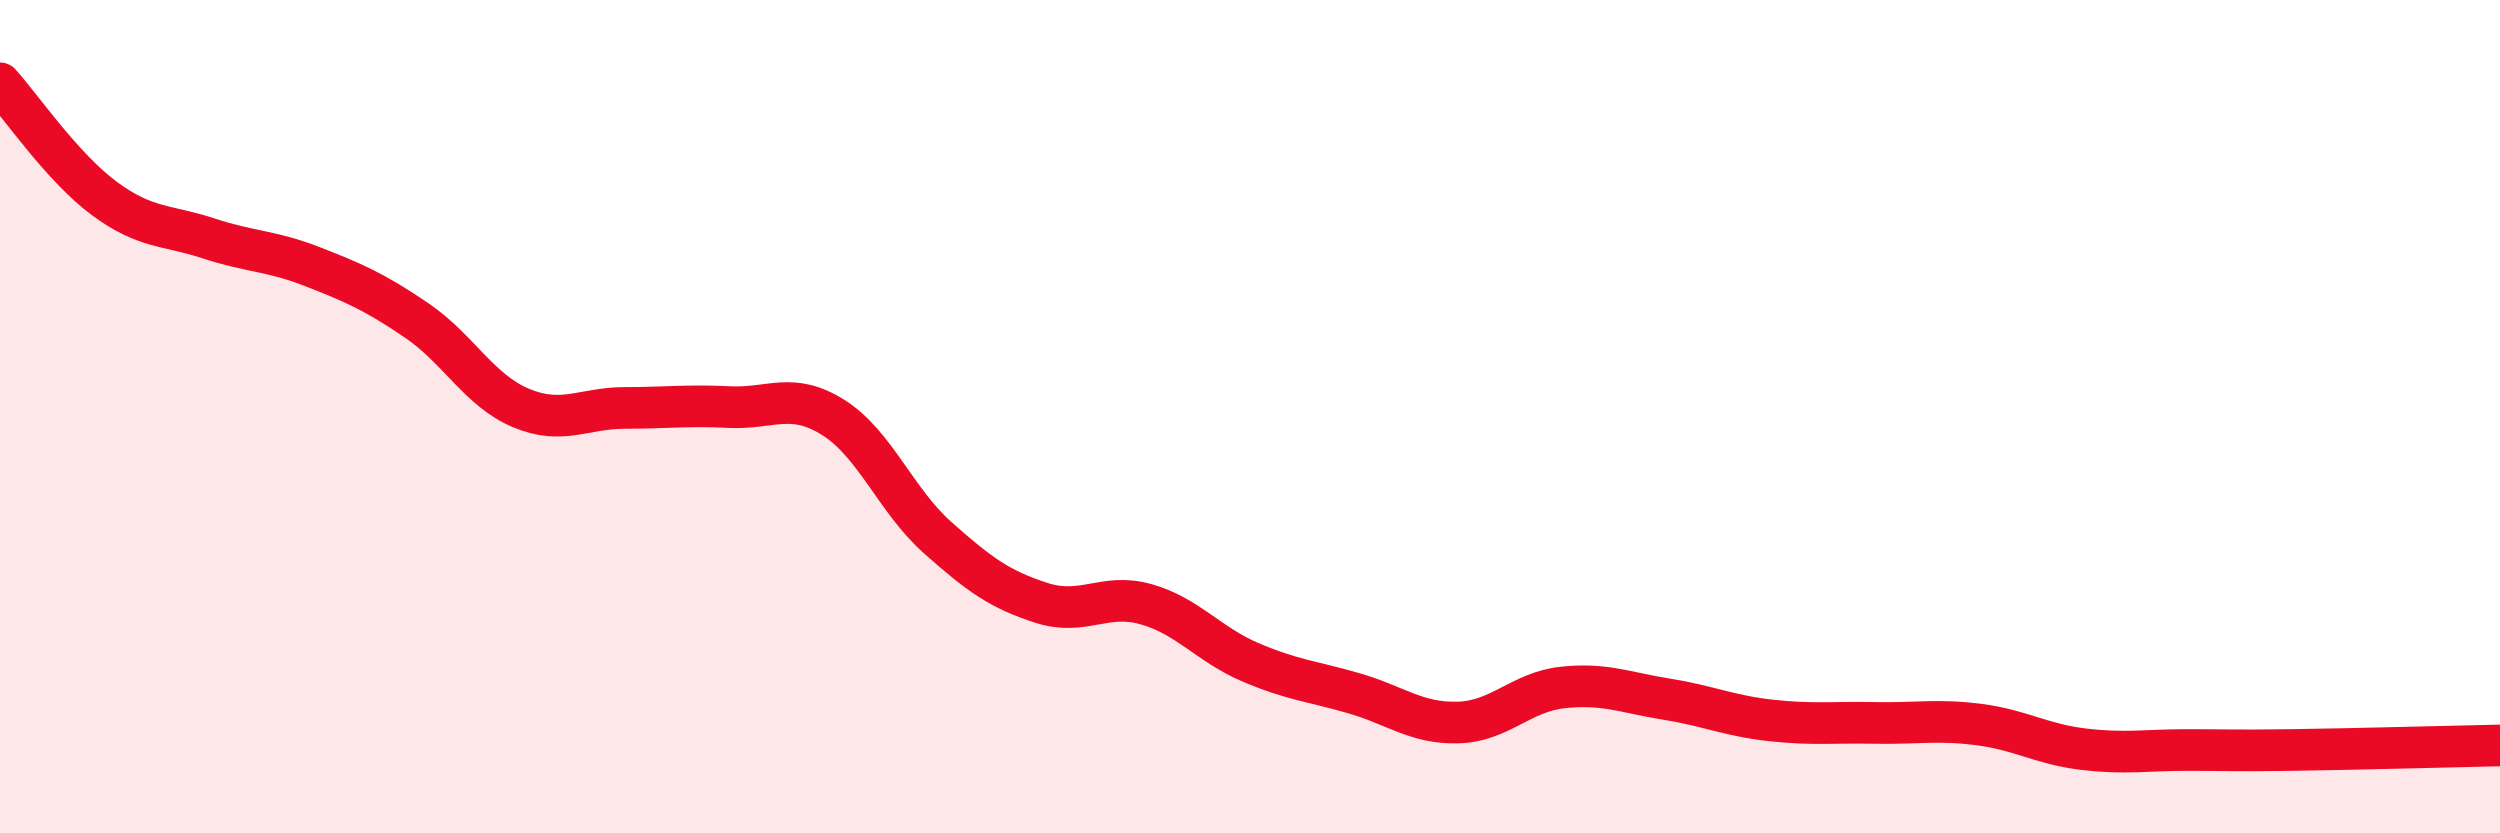 
    <svg width="60" height="20" viewBox="0 0 60 20" xmlns="http://www.w3.org/2000/svg">
      <path
        d="M 0,2 C 0.5,2.55 1.5,4.02 2.5,4.76 C 3.5,5.5 4,5.39 5,5.72 C 6,6.05 6.5,6.01 7.5,6.4 C 8.5,6.79 9,7.01 10,7.69 C 11,8.37 11.5,9.37 12.5,9.79 C 13.5,10.21 14,9.79 15,9.79 C 16,9.79 16.5,9.72 17.5,9.77 C 18.5,9.82 19,9.39 20,10.02 C 21,10.65 21.5,12.01 22.5,12.9 C 23.5,13.79 24,14.15 25,14.47 C 26,14.79 26.5,14.22 27.5,14.5 C 28.5,14.78 29,15.46 30,15.89 C 31,16.32 31.5,16.35 32.5,16.64 C 33.5,16.93 34,17.37 35,17.34 C 36,17.31 36.5,16.61 37.5,16.5 C 38.5,16.39 39,16.62 40,16.78 C 41,16.94 41.5,17.18 42.5,17.29 C 43.5,17.4 44,17.33 45,17.35 C 46,17.37 46.5,17.26 47.5,17.39 C 48.5,17.52 49,17.86 50,17.98 C 51,18.1 51.5,18 52.5,18 C 53.5,18 53.5,18.02 55,18 C 56.5,17.98 59,17.91 60,17.89L60 20L0 20Z"
        fill="#EB0A25"
        opacity="0.1"
        stroke-linecap="round"
        stroke-linejoin="round"
      />
      <path
        d="M 0,2 C 0.5,2.55 1.5,4.02 2.5,4.76 C 3.5,5.5 4,5.39 5,5.72 C 6,6.05 6.5,6.01 7.5,6.4 C 8.5,6.79 9,7.01 10,7.69 C 11,8.37 11.5,9.37 12.5,9.79 C 13.5,10.21 14,9.79 15,9.79 C 16,9.79 16.5,9.72 17.5,9.77 C 18.5,9.82 19,9.39 20,10.02 C 21,10.65 21.5,12.01 22.5,12.9 C 23.5,13.79 24,14.15 25,14.47 C 26,14.79 26.5,14.22 27.5,14.5 C 28.5,14.78 29,15.46 30,15.89 C 31,16.32 31.5,16.35 32.5,16.64 C 33.5,16.93 34,17.37 35,17.34 C 36,17.31 36.5,16.61 37.5,16.5 C 38.5,16.39 39,16.62 40,16.78 C 41,16.94 41.5,17.18 42.5,17.29 C 43.5,17.4 44,17.33 45,17.35 C 46,17.37 46.5,17.26 47.5,17.39 C 48.5,17.52 49,17.86 50,17.98 C 51,18.1 51.5,18 52.5,18 C 53.5,18 53.5,18.02 55,18 C 56.5,17.98 59,17.91 60,17.89"
        stroke="#EB0A25"
        stroke-width="1"
        fill="none"
        stroke-linecap="round"
        stroke-linejoin="round"
      />
    </svg>
  